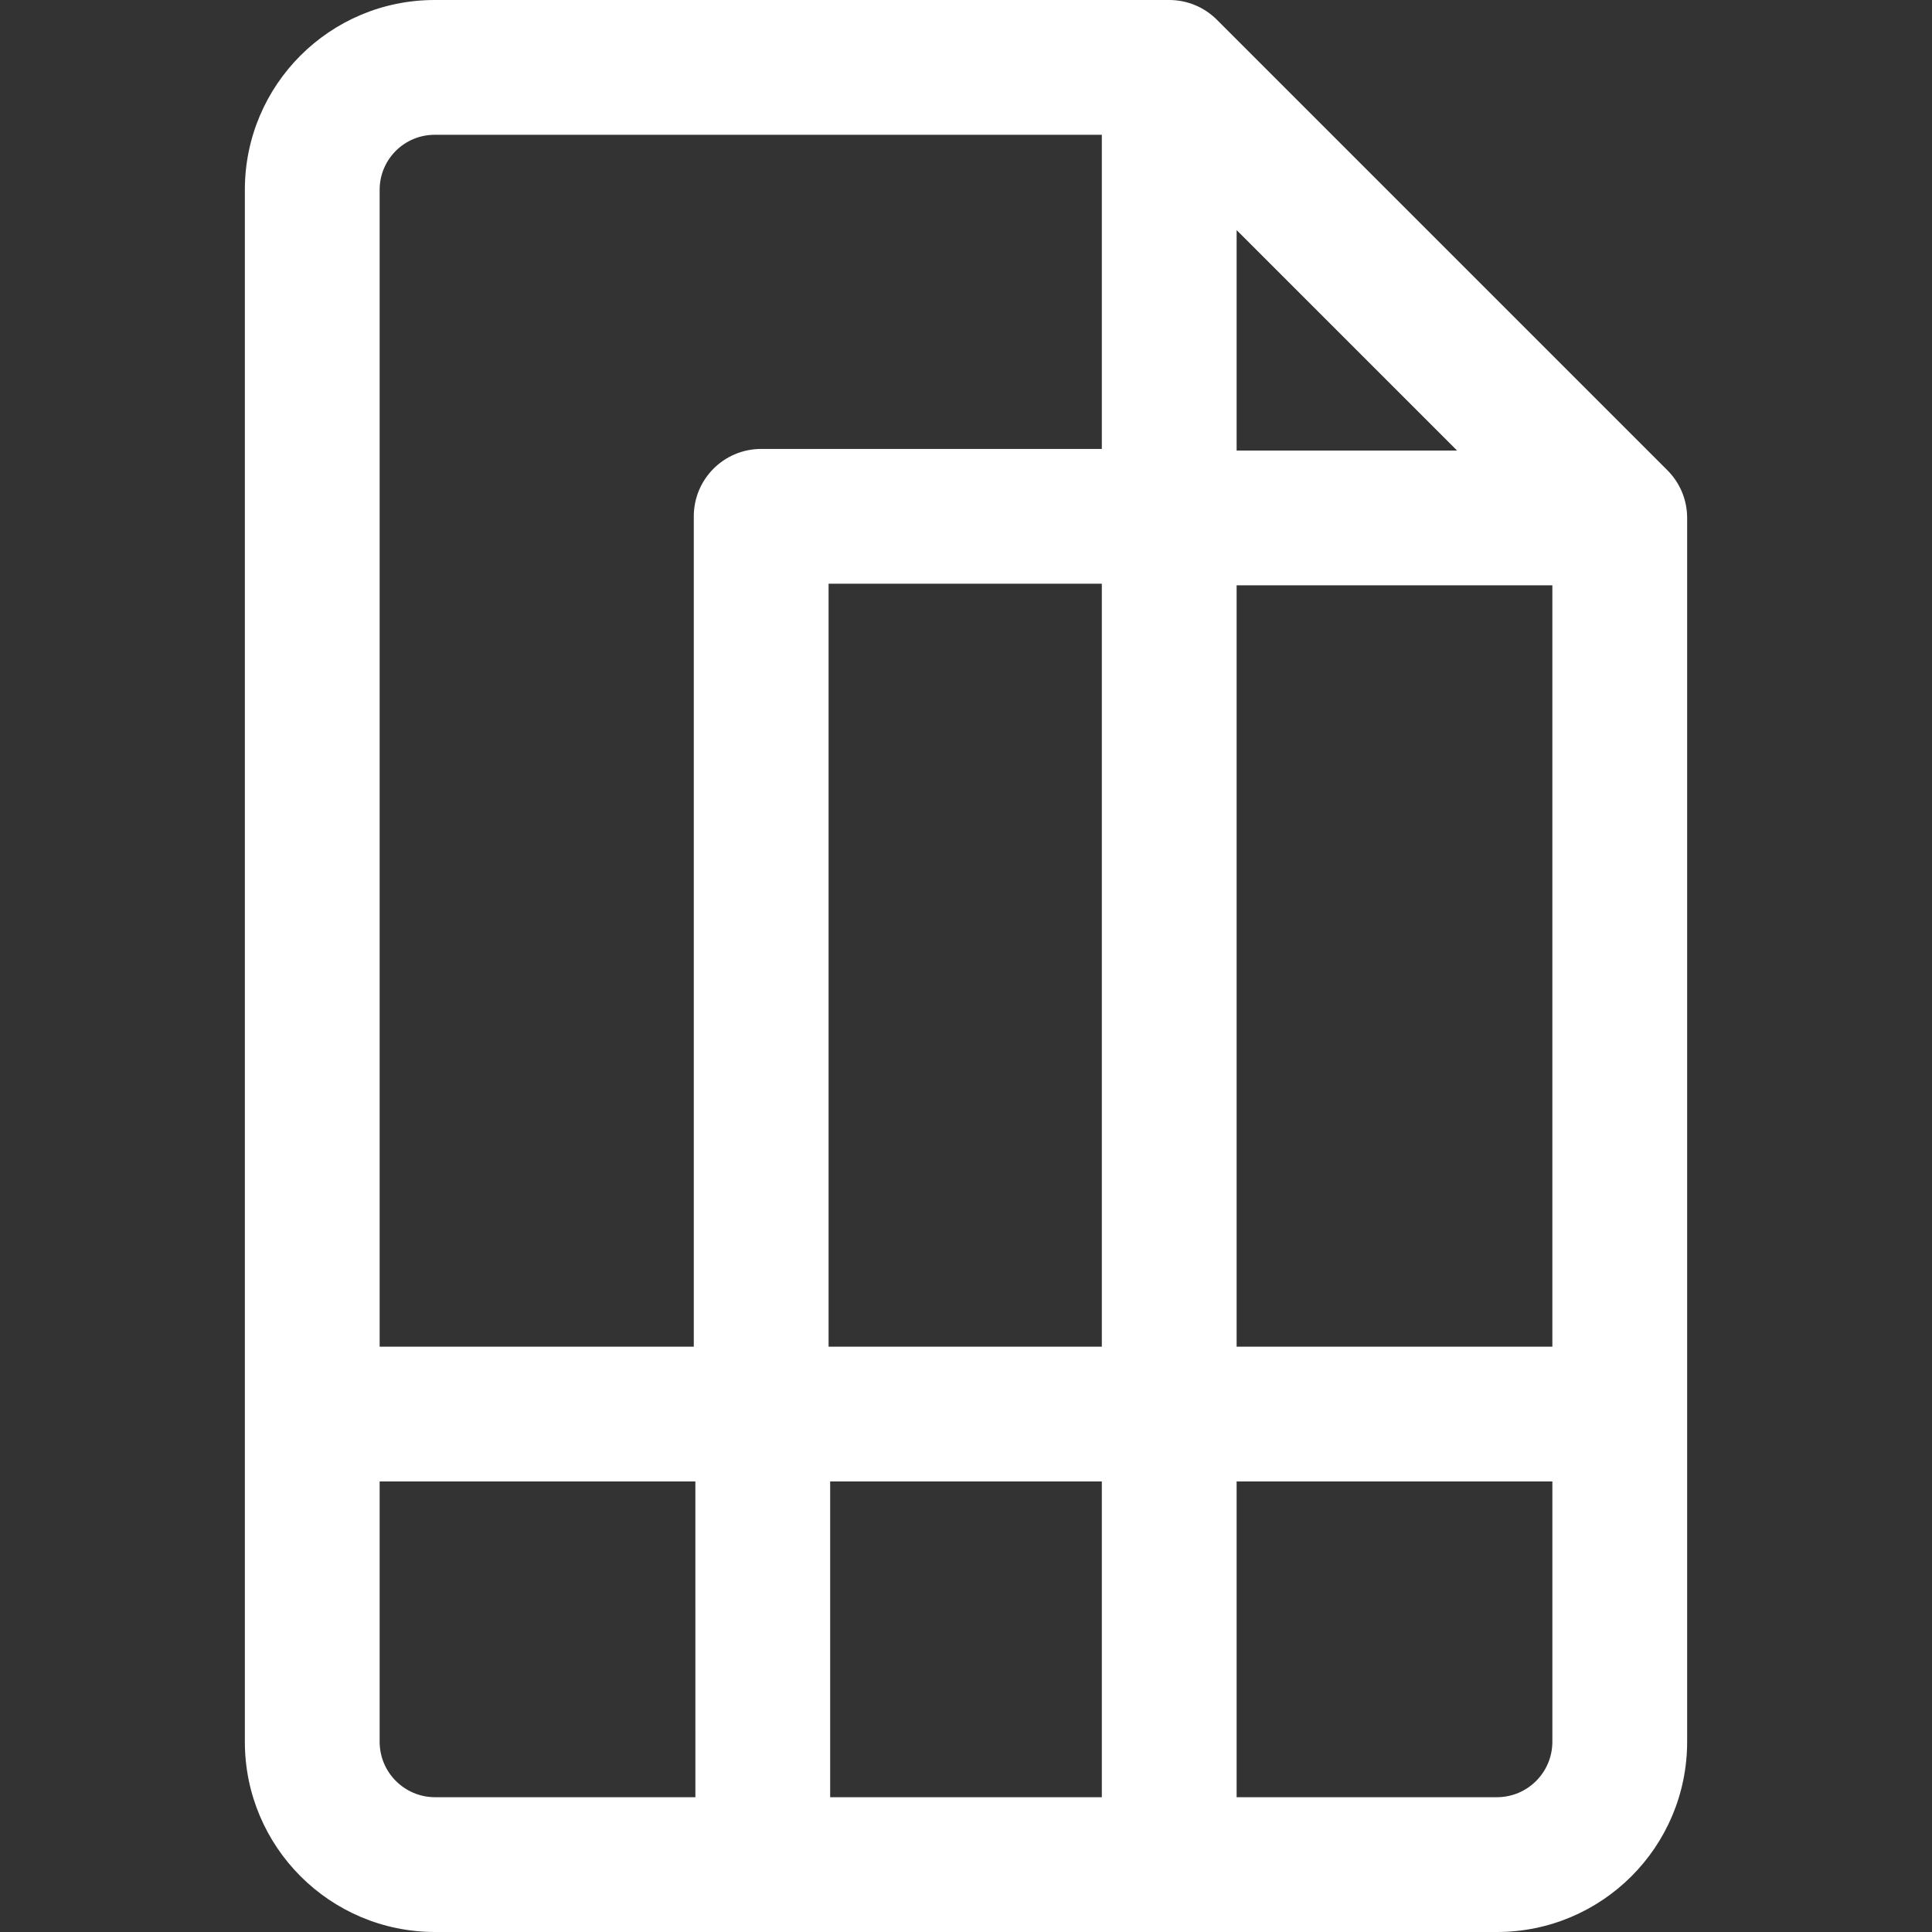 <?xml version="1.0" encoding="UTF-8" standalone="no"?><!DOCTYPE svg PUBLIC "-//W3C//DTD SVG 1.1//EN" "http://www.w3.org/Graphics/SVG/1.1/DTD/svg11.dtd"><svg width="100%" height="100%" viewBox="0 0 125 125" version="1.1" xmlns="http://www.w3.org/2000/svg" xmlns:xlink="http://www.w3.org/1999/xlink" xml:space="preserve" xmlns:serif="http://www.serif.com/" style="fill-rule:evenodd;clip-rule:evenodd;stroke-linejoin:round;stroke-miterlimit:2;"><rect x="0" y="0" width="125" height="125" fill="#333333" stroke="none"/><path d="M15.842,112.691l-0,-100.409c-0,-6.786 5.496,-12.282 12.281,-12.282l47.526,0c1.169,0 2.271,0.466 3.083,1.277l29.149,29.149c0.812,0.812 1.277,1.914 1.277,3.083l0,57.982l0,21.2c0,6.801 -5.509,12.309 -12.31,12.309l-68.697,0c-6.801,0 -12.309,-5.508 -12.309,-12.309Zm55.446,-103.97l-43.165,0c-1.967,0 -3.56,1.593 -3.56,3.561l-0,74.848l20.325,0l-0,-53.723c-0,-2.409 1.952,-4.361 4.36,-4.361l22.04,0l0,-20.325Zm8.721,6.167l0,14.261l14.262,-0l-14.262,-14.261Zm20.428,22.982l-20.428,-0l-0,49.26l20.428,0l0,-49.26Zm-20.428,78.409l16.839,0c1.983,0 3.589,-1.606 3.589,-3.588l0,-16.84l-20.428,0l-0,20.428Zm-26.298,0c0,0 17.577,0 17.577,-0l-0,-20.428c-0,0 -17.576,0 -17.577,0l0,20.428Zm-29.148,-20.428l-0,16.84c-0,1.982 1.605,3.588 3.588,3.588c0,0 16.839,0 16.84,-0l-0.001,-20.428l-20.427,0Zm46.725,-58.084l-17.679,0l-0,49.363l17.679,0l-0,-49.363Z" style="fill:#fff;"/></svg>